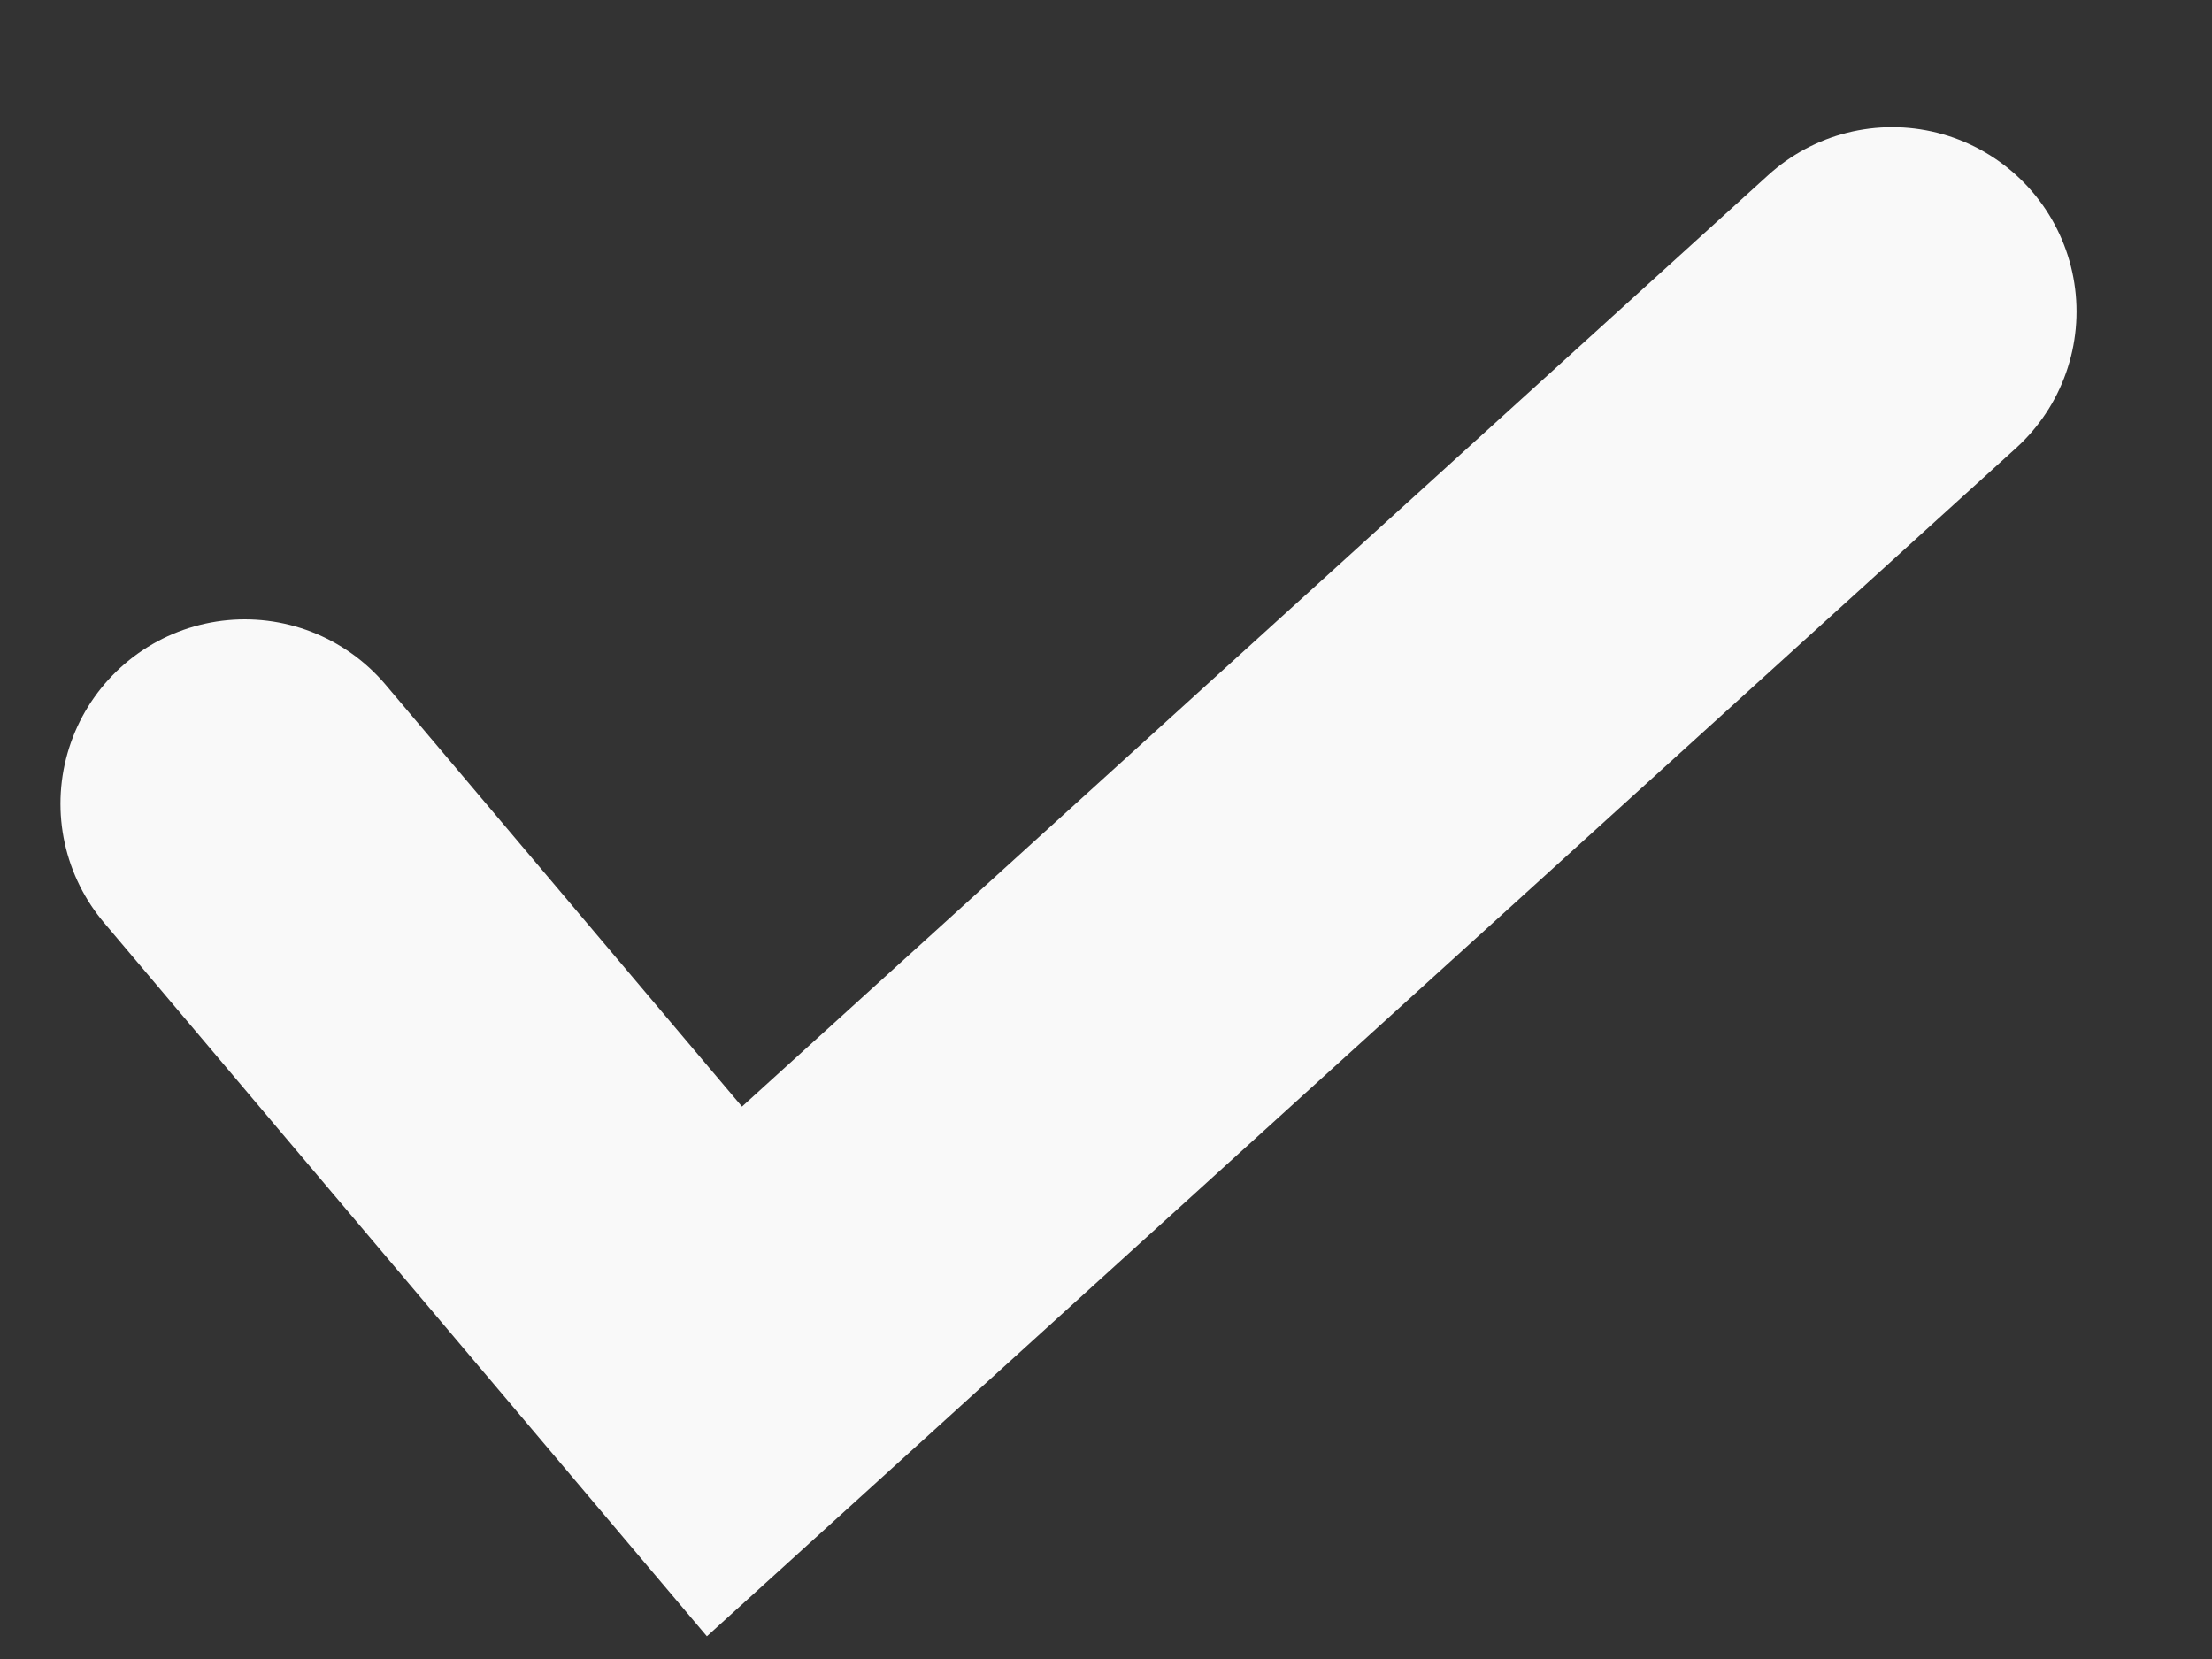 <svg width="12" height="9" viewBox="0 0 12 9" fill="none" xmlns="http://www.w3.org/2000/svg">
<rect x="0" y="0" width="12" height="9" fill="#333333" stroke="none"/>
<path d="M1.328 4.36L3.93 7.44L10.265 1.69" stroke="#F9F9F9" stroke-width="2" stroke-linecap="round"/>
</svg>
